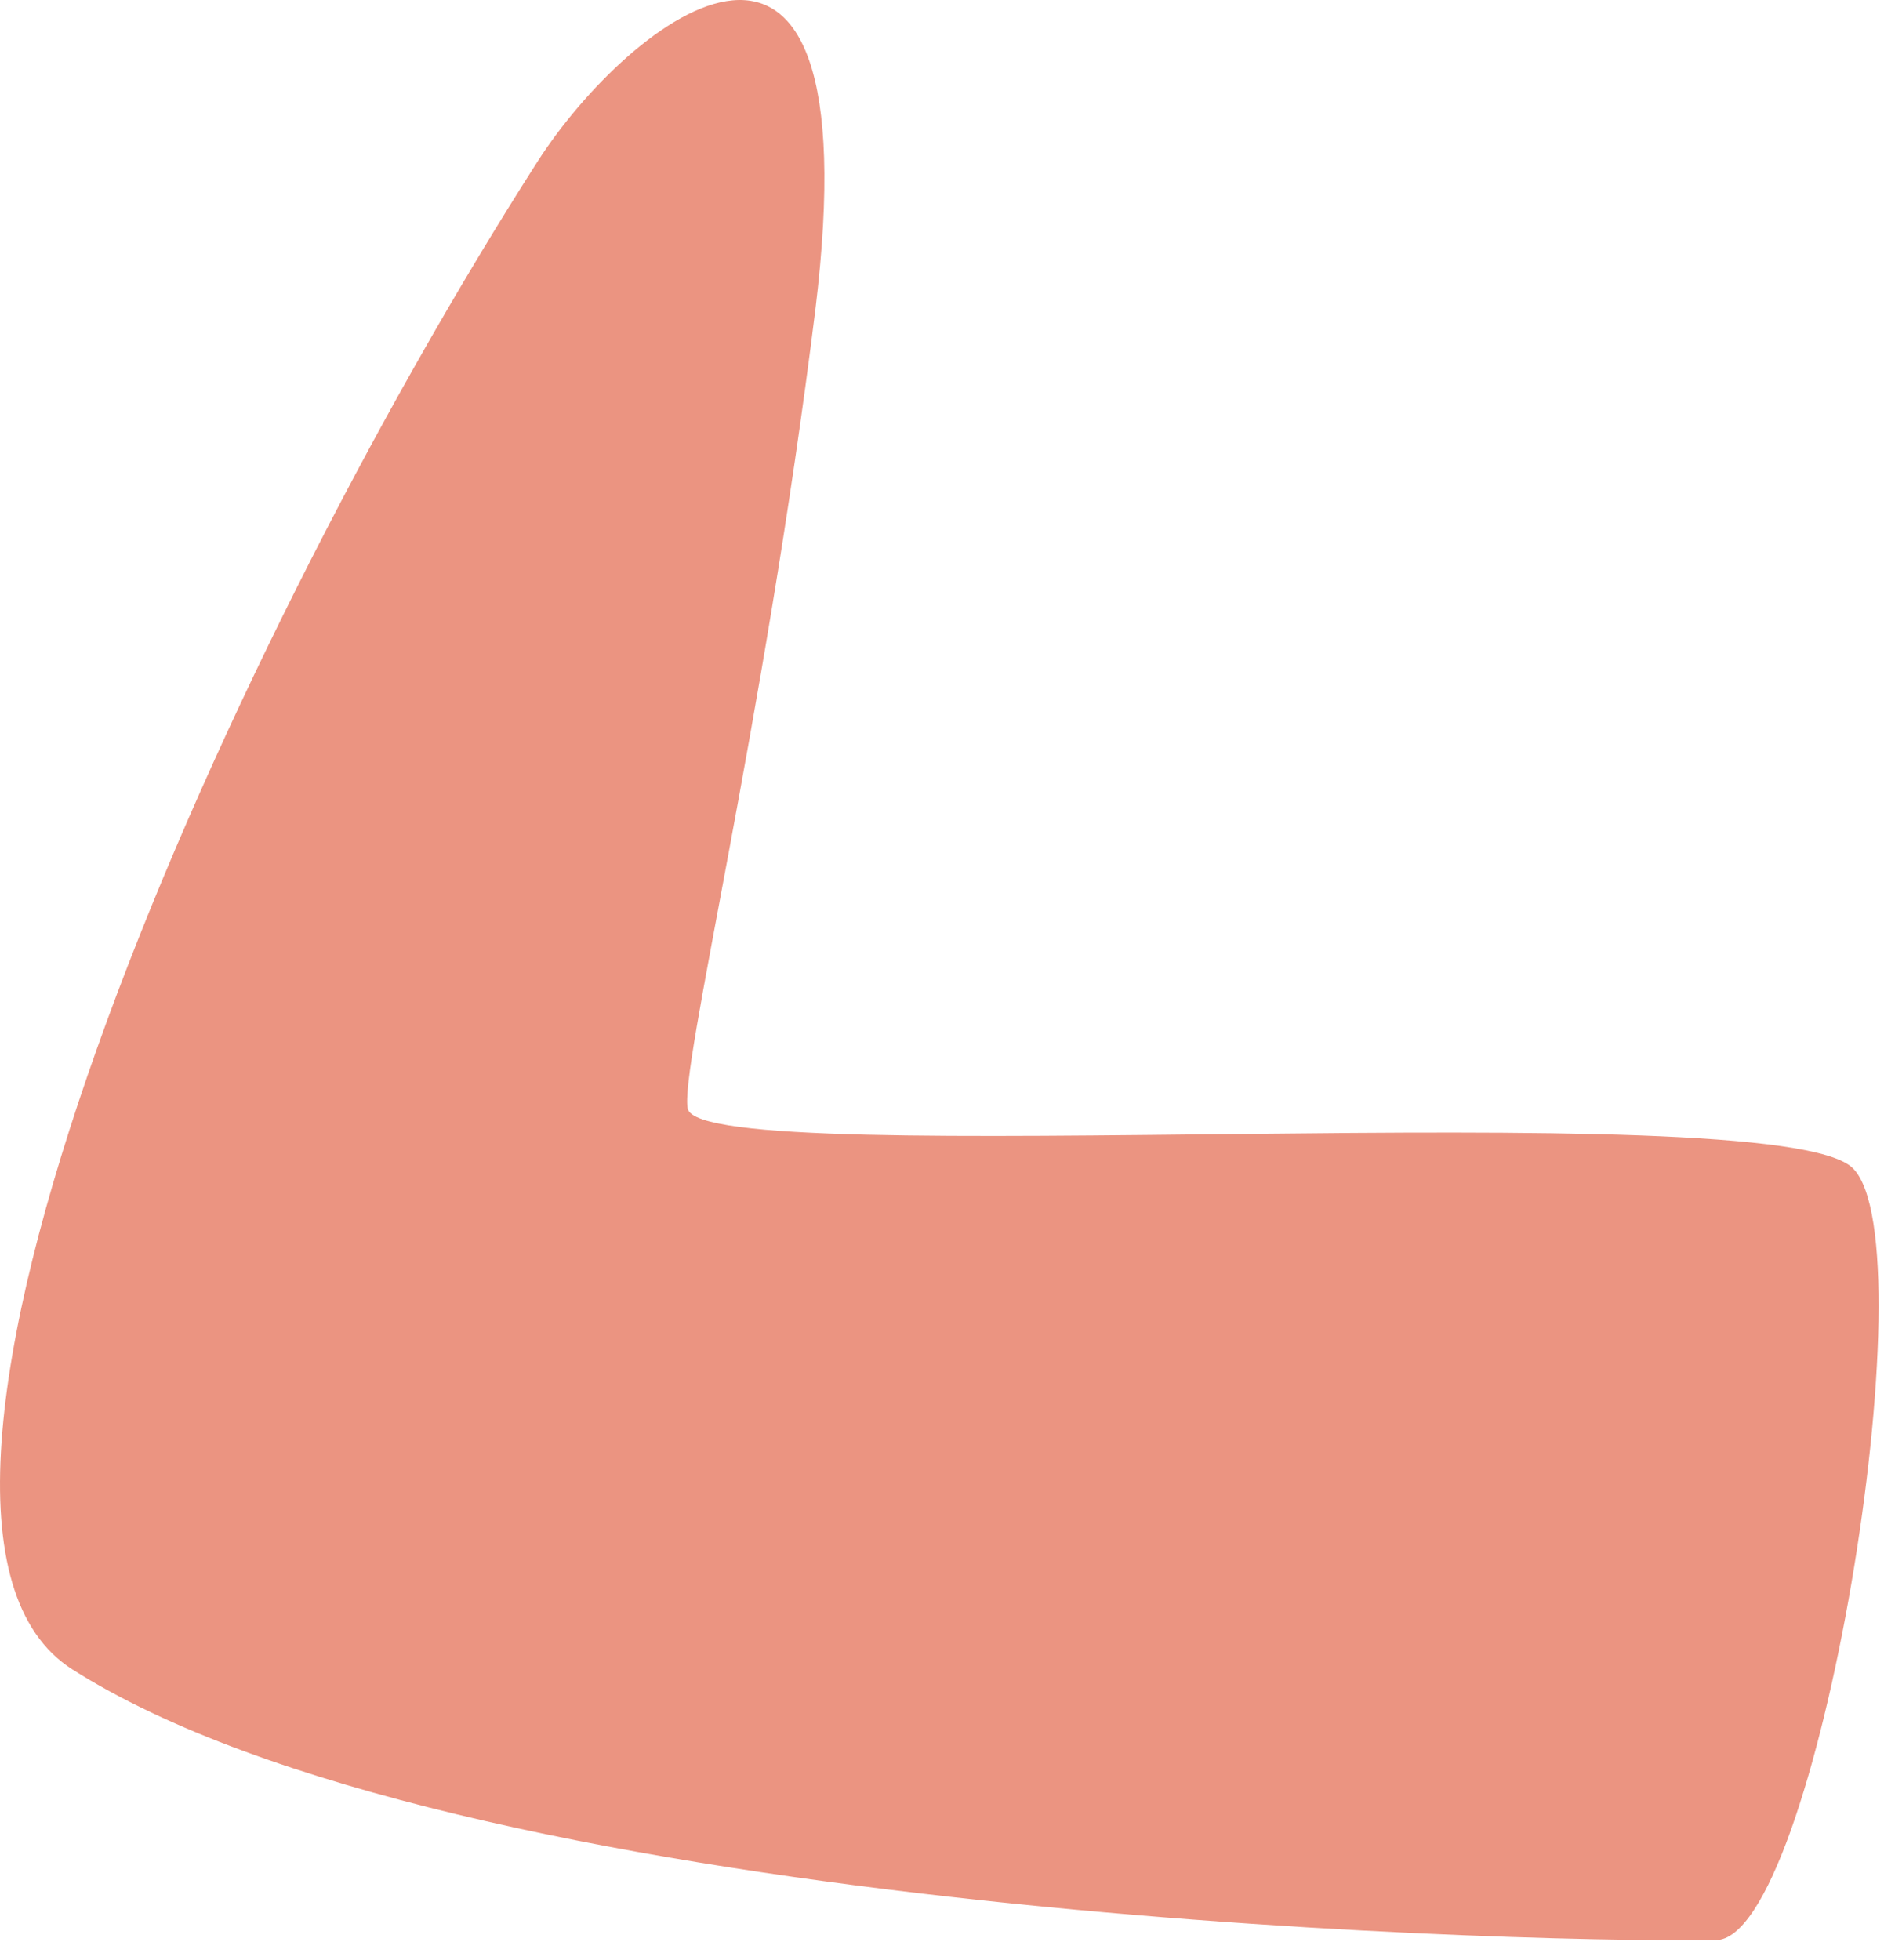 <?xml version="1.0" encoding="utf-8"?>
<svg xmlns="http://www.w3.org/2000/svg" fill="none" height="100%" overflow="visible" preserveAspectRatio="none" style="display: block;" viewBox="0 0 50 52" width="100%">
<path d="M14.269 4.281C5.759 17.57 -4.27 40.361 1.92 44.29C12.049 50.726 39.312 51.544 45.533 51.473C48.221 51.473 51.239 33.044 49.173 30.993C47.107 28.942 18.684 31.142 18.254 29.421C18.016 28.431 20.267 19.291 21.641 8.203C23.2 -4.662 16.68 0.525 14.269 4.281Z" fill="#EB9481" id="Vector"/>
</svg>